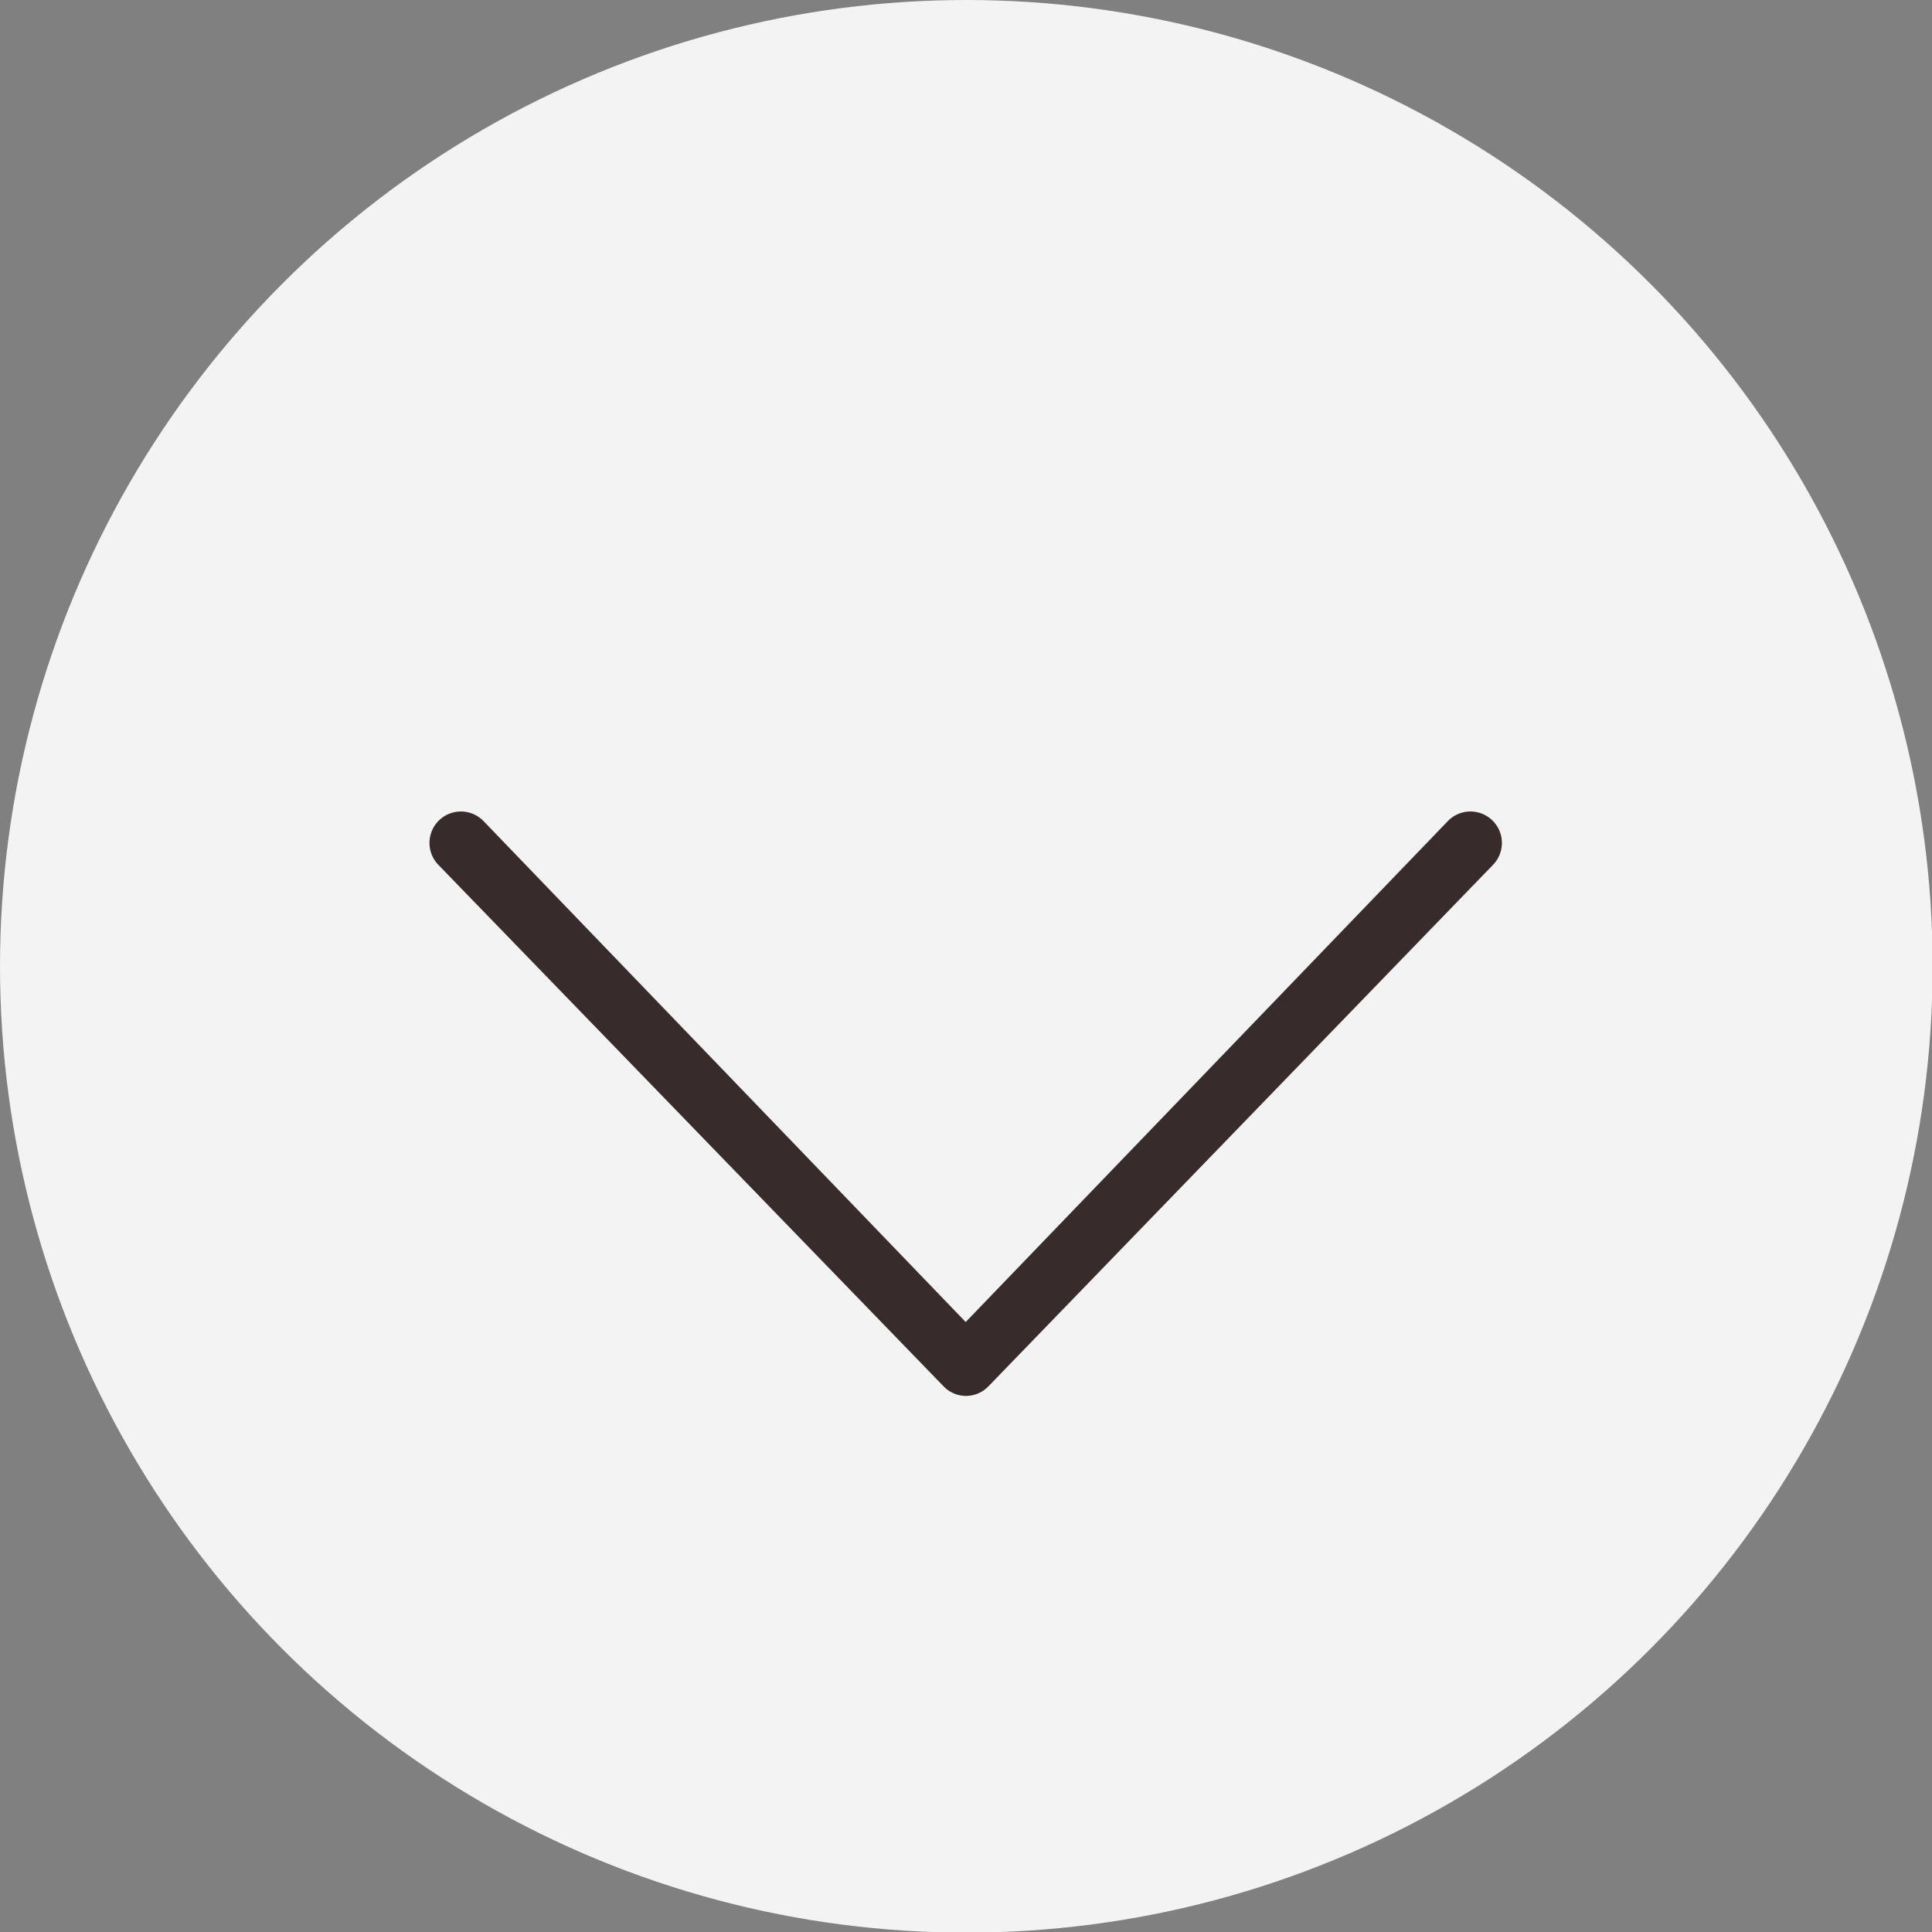 <svg xmlns="http://www.w3.org/2000/svg" viewBox="0 0 30.85 30.85"><rect x="0" y="0" width="30.85" height="30.85" fill="#808080" stroke="none"/><defs><style>.cls-1{opacity:.9}.cls-2{fill:#fff}.cls-3{fill:#382b2b}</style></defs><title>down-button</title><g id="Layer_2" data-name="Layer 2"><g id="Graphics"><g class="cls-1"><circle class="cls-2" cx="15.43" cy="15.43" r="15.43"/></g><path class="cls-3" d="M15.43 22.29a.5.5 0 0 1-.36-.15L7 13.81a.5.5 0 0 1 .72-.7l7.7 8 7.7-8a.5.5 0 1 1 .72.7l-8.06 8.33a.5.5 0 0 1-.35.15z"/></g></g></svg>